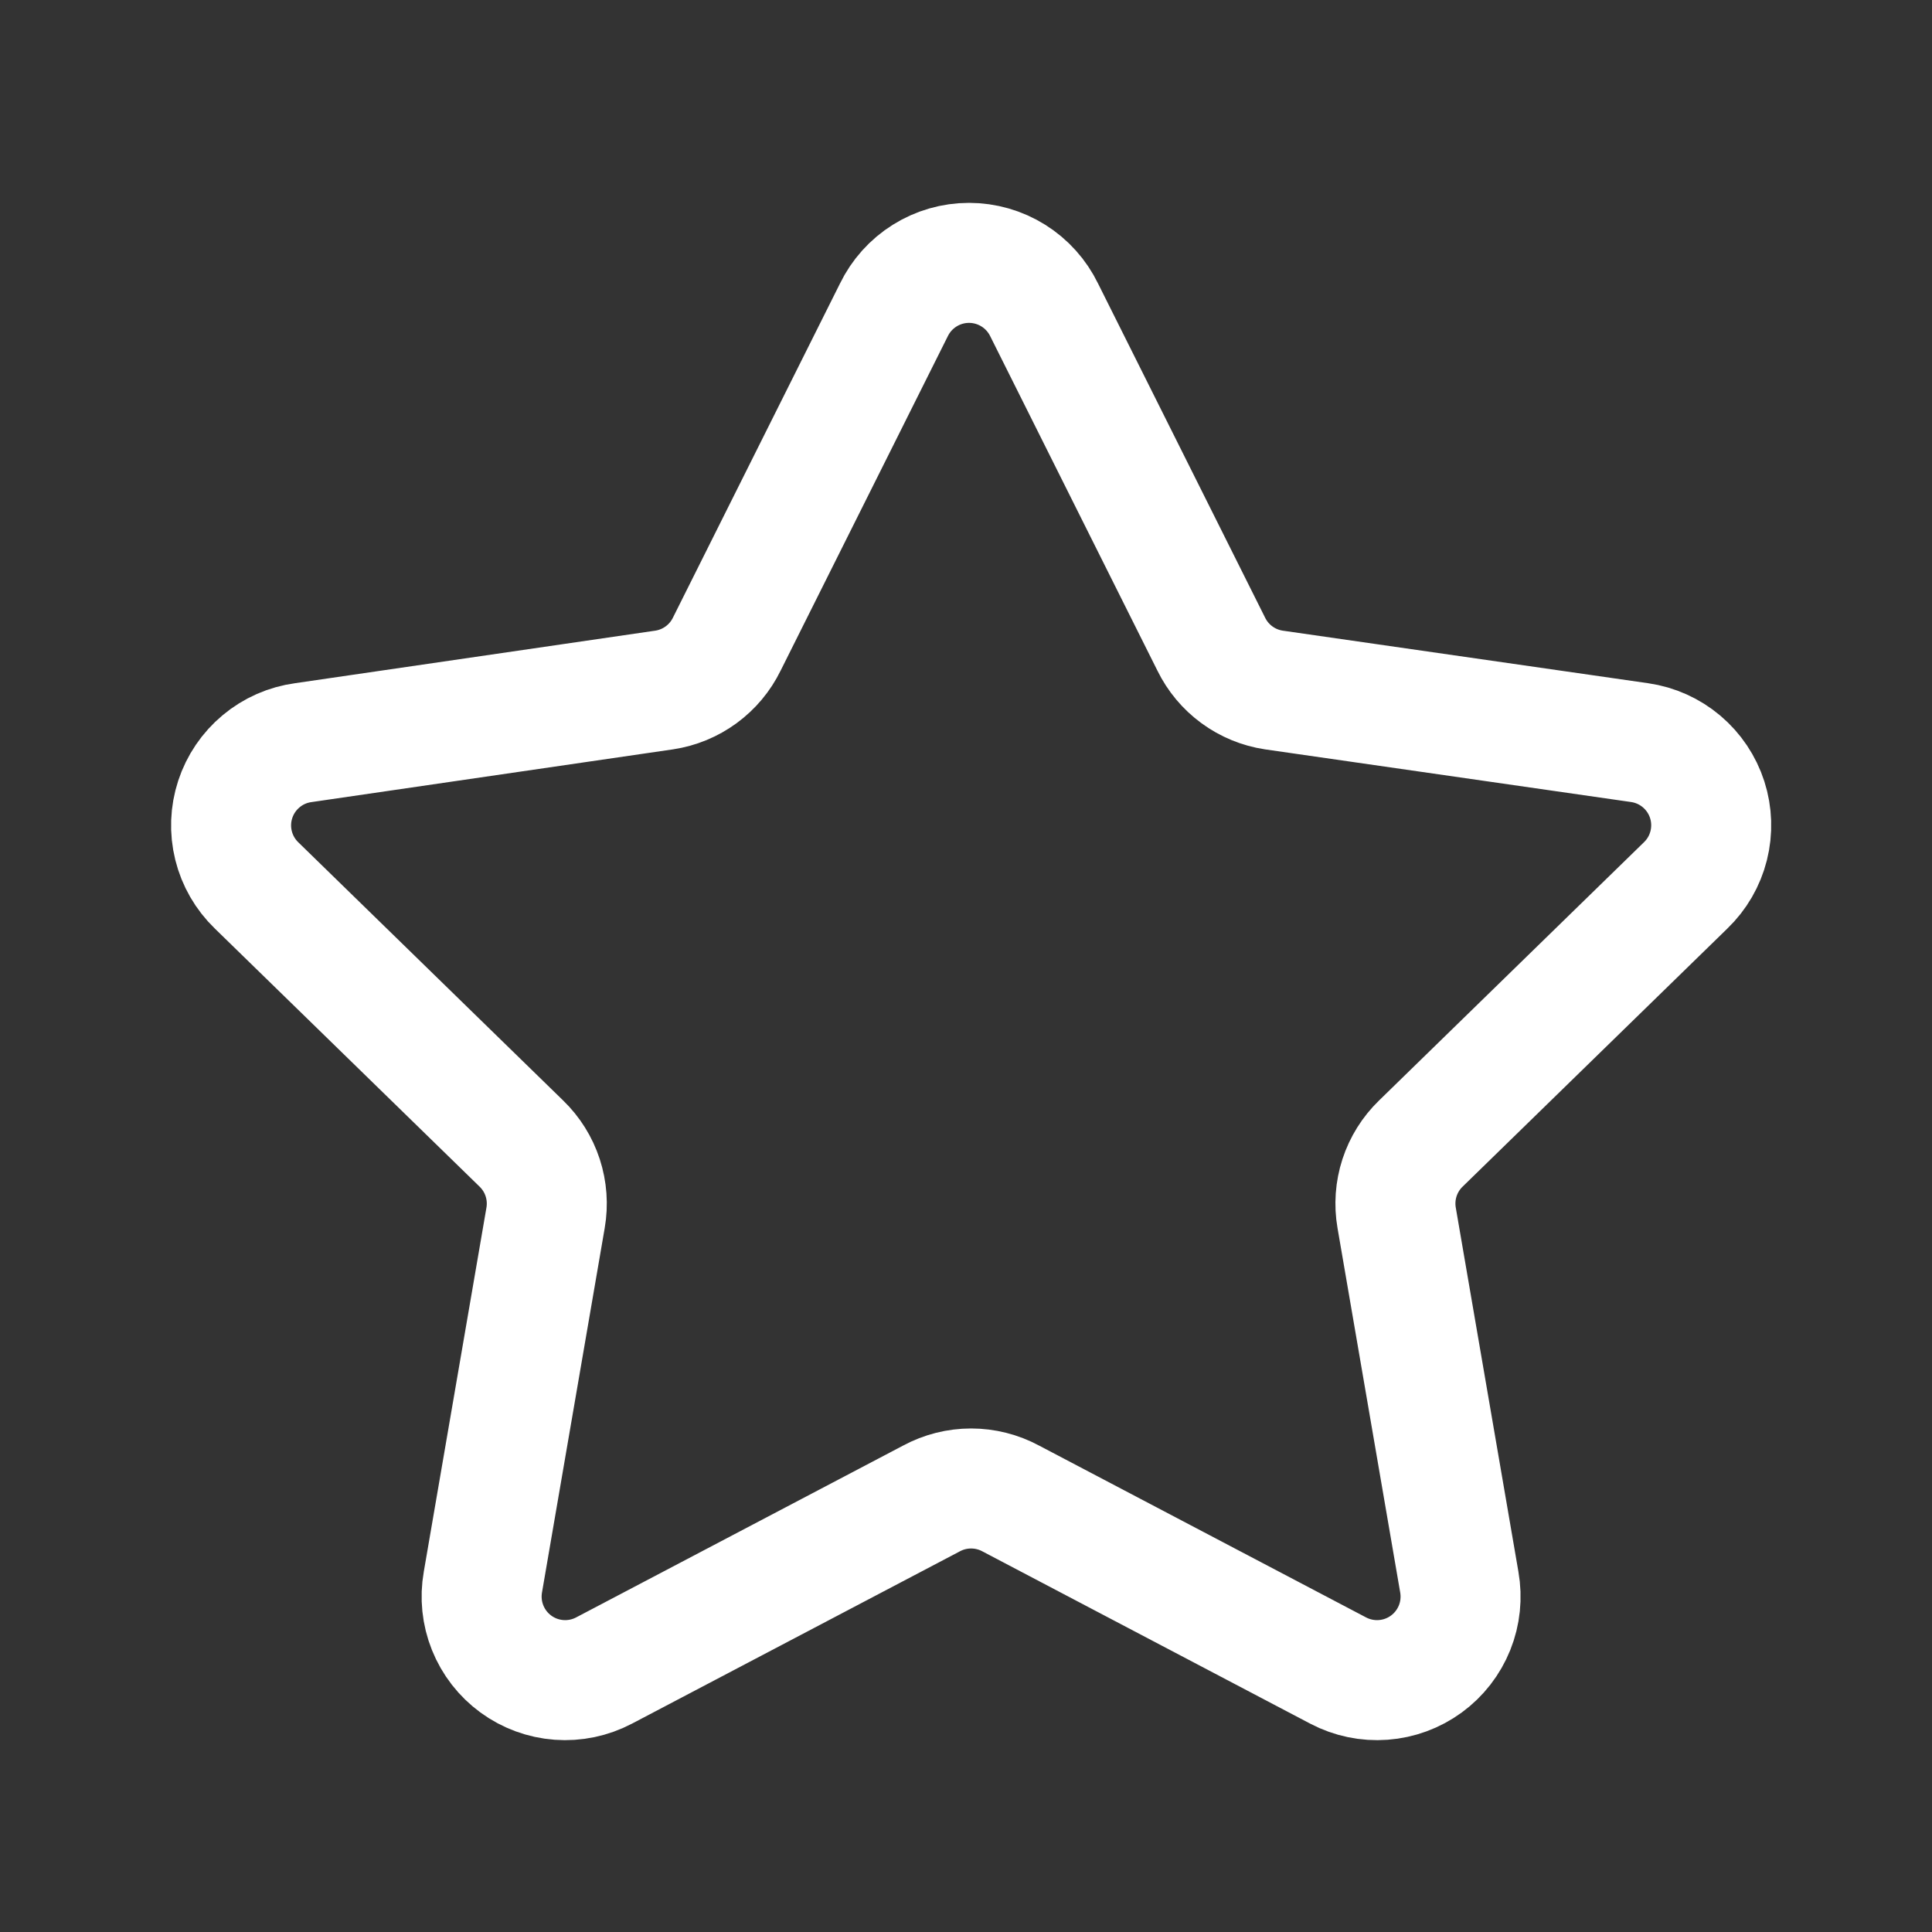 <svg width="83" height="83" viewBox="0 0 83 83" fill="none" xmlns="http://www.w3.org/2000/svg">
<rect x="0" y="0" width="83" height="83" fill="#333333" stroke="none"/>
<path d="M43.423 64.376L57.489 71.768C58.083 72.08 58.753 72.22 59.423 72.17C60.092 72.121 60.734 71.885 61.276 71.489C61.818 71.093 62.238 70.552 62.489 69.929C62.739 69.306 62.809 68.625 62.692 67.964L60.001 52.32C59.901 51.743 59.943 51.151 60.124 50.594C60.306 50.038 60.62 49.534 61.041 49.127L72.415 38.039C72.899 37.573 73.243 36.982 73.406 36.33C73.57 35.679 73.548 34.995 73.343 34.356C73.137 33.717 72.756 33.148 72.244 32.715C71.731 32.281 71.107 32 70.442 31.904L54.726 29.643C54.151 29.557 53.606 29.332 53.137 28.988C52.668 28.645 52.29 28.192 52.035 27.67L44.859 13.317C44.565 12.71 44.106 12.199 43.535 11.841C42.964 11.483 42.303 11.293 41.629 11.293C40.955 11.293 40.295 11.483 39.724 11.841C39.153 12.199 38.694 12.71 38.4 13.317L31.224 27.67C30.969 28.192 30.59 28.645 30.122 28.988C29.653 29.332 29.108 29.557 28.533 29.643L13.032 31.904C12.364 31.994 11.736 32.271 11.219 32.703C10.701 33.134 10.316 33.702 10.106 34.342C9.896 34.983 9.871 35.669 10.033 36.322C10.195 36.976 10.538 37.571 11.023 38.039L22.397 49.127C22.818 49.534 23.133 50.038 23.314 50.594C23.495 51.151 23.538 51.743 23.438 52.32L20.746 67.964C20.629 68.625 20.699 69.306 20.95 69.929C21.2 70.552 21.62 71.093 22.162 71.489C22.704 71.885 23.346 72.121 24.015 72.17C24.685 72.22 25.355 72.08 25.949 71.768L40.015 64.376C40.538 64.094 41.124 63.946 41.719 63.946C42.314 63.946 42.9 64.094 43.423 64.376Z" stroke="white" stroke-width="5.156" stroke-linecap="round" stroke-linejoin="round"/>
</svg>
